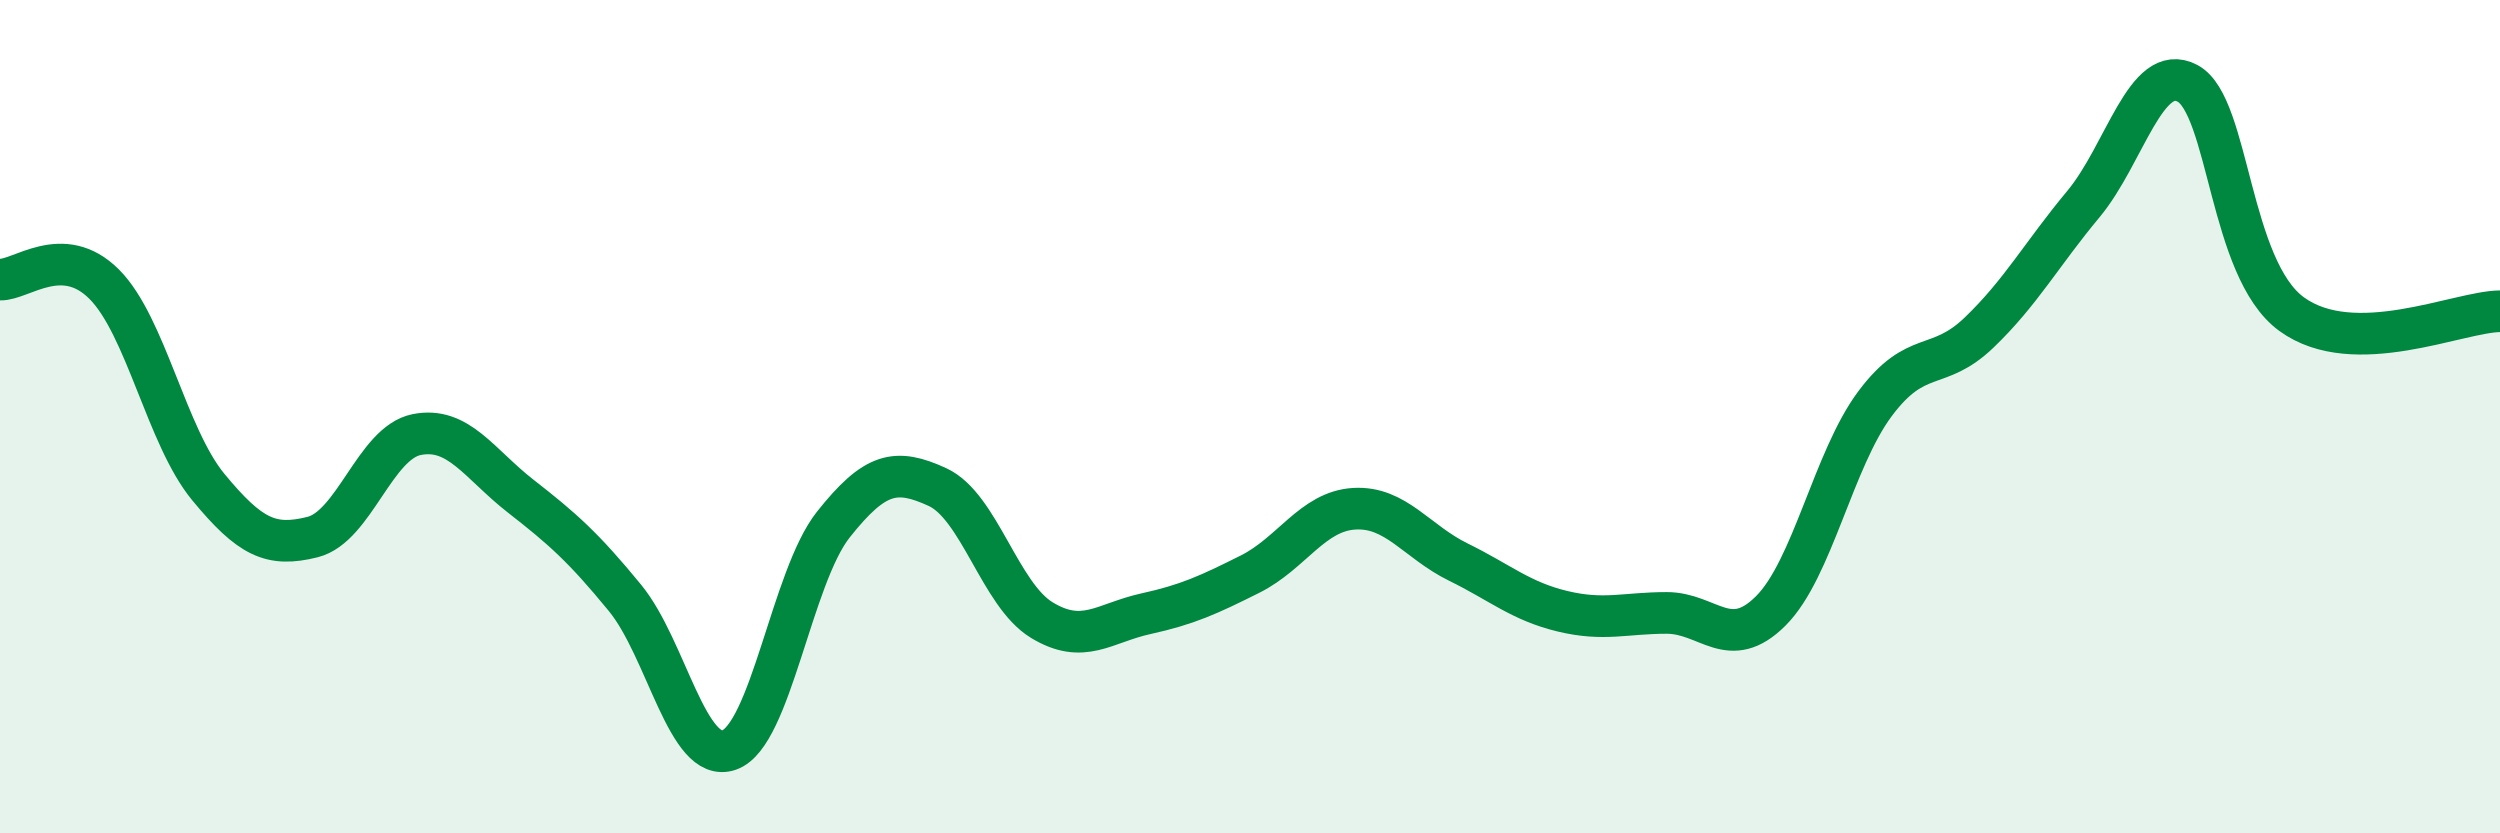 
    <svg width="60" height="20" viewBox="0 0 60 20" xmlns="http://www.w3.org/2000/svg">
      <path
        d="M 0,6.71 C 0.5,6.73 1.5,5.82 2.5,6.82 C 3.5,7.82 4,10.48 5,11.69 C 6,12.9 6.5,13.14 7.5,12.89 C 8.5,12.64 9,10.63 10,10.43 C 11,10.23 11.5,11.13 12.5,11.91 C 13.5,12.69 14,13.13 15,14.35 C 16,15.57 16.5,18.35 17.5,18 C 18.5,17.65 19,13.85 20,12.59 C 21,11.33 21.5,11.23 22.5,11.69 C 23.5,12.15 24,14.27 25,14.88 C 26,15.49 26.5,14.95 27.5,14.73 C 28.5,14.51 29,14.28 30,13.78 C 31,13.28 31.5,12.27 32.5,12.21 C 33.5,12.15 34,13 35,13.49 C 36,13.98 36.5,14.43 37.5,14.67 C 38.5,14.91 39,14.71 40,14.71 C 41,14.71 41.5,15.66 42.5,14.66 C 43.5,13.66 44,11.03 45,9.69 C 46,8.35 46.5,8.94 47.5,7.98 C 48.5,7.02 49,6.1 50,4.9 C 51,3.7 51.5,1.47 52.5,2 C 53.5,2.53 53.5,6.45 55,7.54 C 56.5,8.63 59,7.48 60,7.47L60 20L0 20Z"
        fill="#008740"
        opacity="0.1"
        stroke-linecap="round"
        stroke-linejoin="round"
      />
      <path
        d="M 0,6.71 C 0.5,6.73 1.5,5.82 2.5,6.82 C 3.5,7.82 4,10.48 5,11.69 C 6,12.9 6.5,13.14 7.5,12.89 C 8.5,12.64 9,10.63 10,10.43 C 11,10.23 11.5,11.13 12.5,11.91 C 13.5,12.69 14,13.13 15,14.35 C 16,15.57 16.5,18.35 17.5,18 C 18.5,17.65 19,13.85 20,12.59 C 21,11.33 21.5,11.23 22.5,11.69 C 23.5,12.15 24,14.27 25,14.88 C 26,15.49 26.5,14.95 27.5,14.73 C 28.5,14.51 29,14.28 30,13.78 C 31,13.28 31.5,12.27 32.5,12.21 C 33.5,12.15 34,13 35,13.49 C 36,13.98 36.5,14.43 37.5,14.67 C 38.5,14.91 39,14.71 40,14.71 C 41,14.71 41.5,15.66 42.5,14.66 C 43.5,13.66 44,11.03 45,9.69 C 46,8.35 46.5,8.94 47.5,7.98 C 48.5,7.02 49,6.1 50,4.9 C 51,3.7 51.5,1.47 52.5,2 C 53.5,2.53 53.5,6.45 55,7.54 C 56.5,8.63 59,7.48 60,7.47"
        stroke="#008740"
        stroke-width="1"
        fill="none"
        stroke-linecap="round"
        stroke-linejoin="round"
      />
    </svg>
  